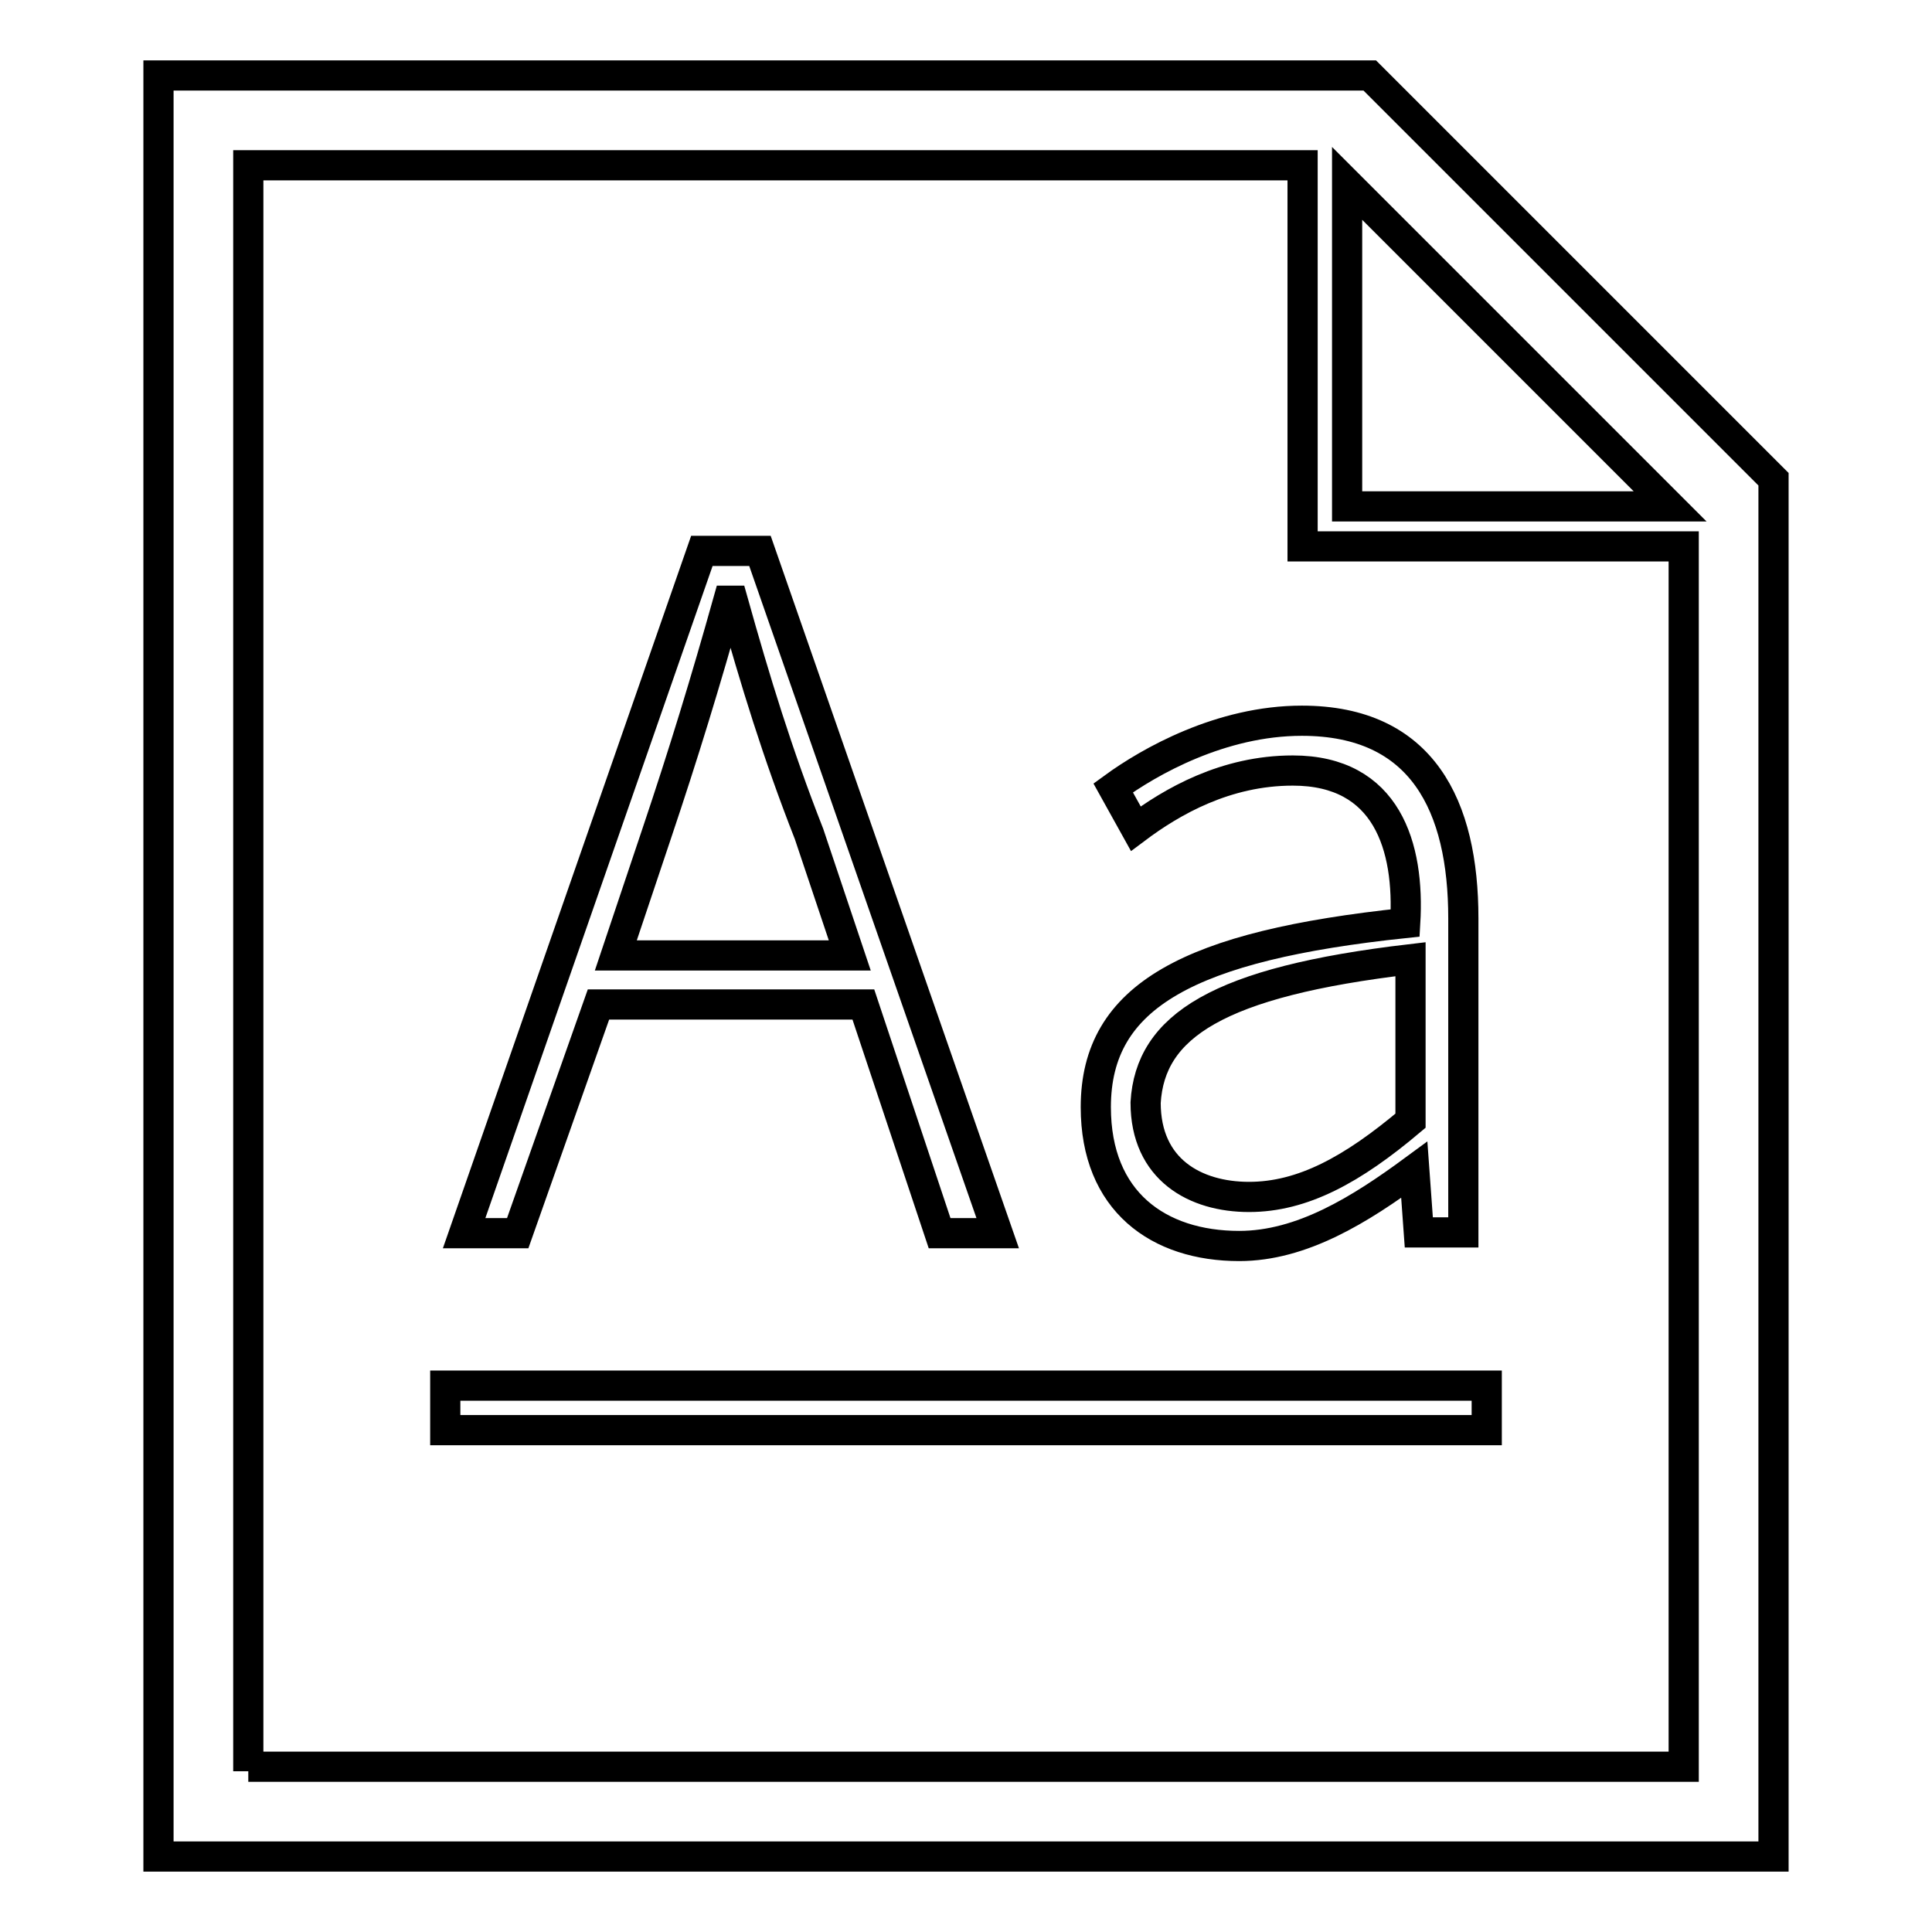 <?xml version="1.0" encoding="utf-8"?>
<!-- Svg Vector Icons : http://www.onlinewebfonts.com/icon -->
<!DOCTYPE svg PUBLIC "-//W3C//DTD SVG 1.1//EN" "http://www.w3.org/Graphics/SVG/1.1/DTD/svg11.dtd">
<svg version="1.1" xmlns="http://www.w3.org/2000/svg" xmlns:xlink="http://www.w3.org/1999/xlink" x="0px" y="0px" viewBox="0 0 256 256" enable-background="new 0 0 256 256" xml:space="preserve">
<g> <path stroke-width="4" fill-opacity="0" stroke="#000000"  d="M235,63.5L181.5,10H21v236h214V63.5z M32.9,234.7V21.9h139.7v50.5h50.5v161.7H32.9V234.7z M178.5,24.3 l42.8,42.8h-42.8V24.3z"/> <path stroke-width="4" fill-opacity="0" stroke="#000000"  d="M59,183.6H197v5.9H59V183.6z M79.3,133.1h35.1l10.1,30.3h7.7L100.7,73h-7.7l-31.5,90.4h7.1L79.3,133.1z  M87,110.5c3.6-10.7,6.5-20.2,9.5-30.9h0.6c3,10.7,5.9,20.2,10.1,30.9l5.4,16.1H81.6L87,110.5z M145.2,146.7 c0,12.5,8.3,18.4,19,18.4c8.3,0,16-4.8,23.2-10.1l0.6,8.3h5.9v-41.6c0-14.9-5.4-26.2-21.4-26.2c-10.7,0-20.2,5.4-25,8.9l3,5.4 c4.8-3.6,11.9-7.7,20.8-7.7c12.5,0,15.5,10.1,14.9,20.2C157.7,125.3,145.2,131.9,145.2,146.7z M186.9,127.1v21.4 c-7.7,6.5-14.3,10.1-21.4,10.1s-13.7-3.6-13.7-12.5C152.4,136,161.3,130.1,186.9,127.1L186.9,127.1z"/></g>
</svg>